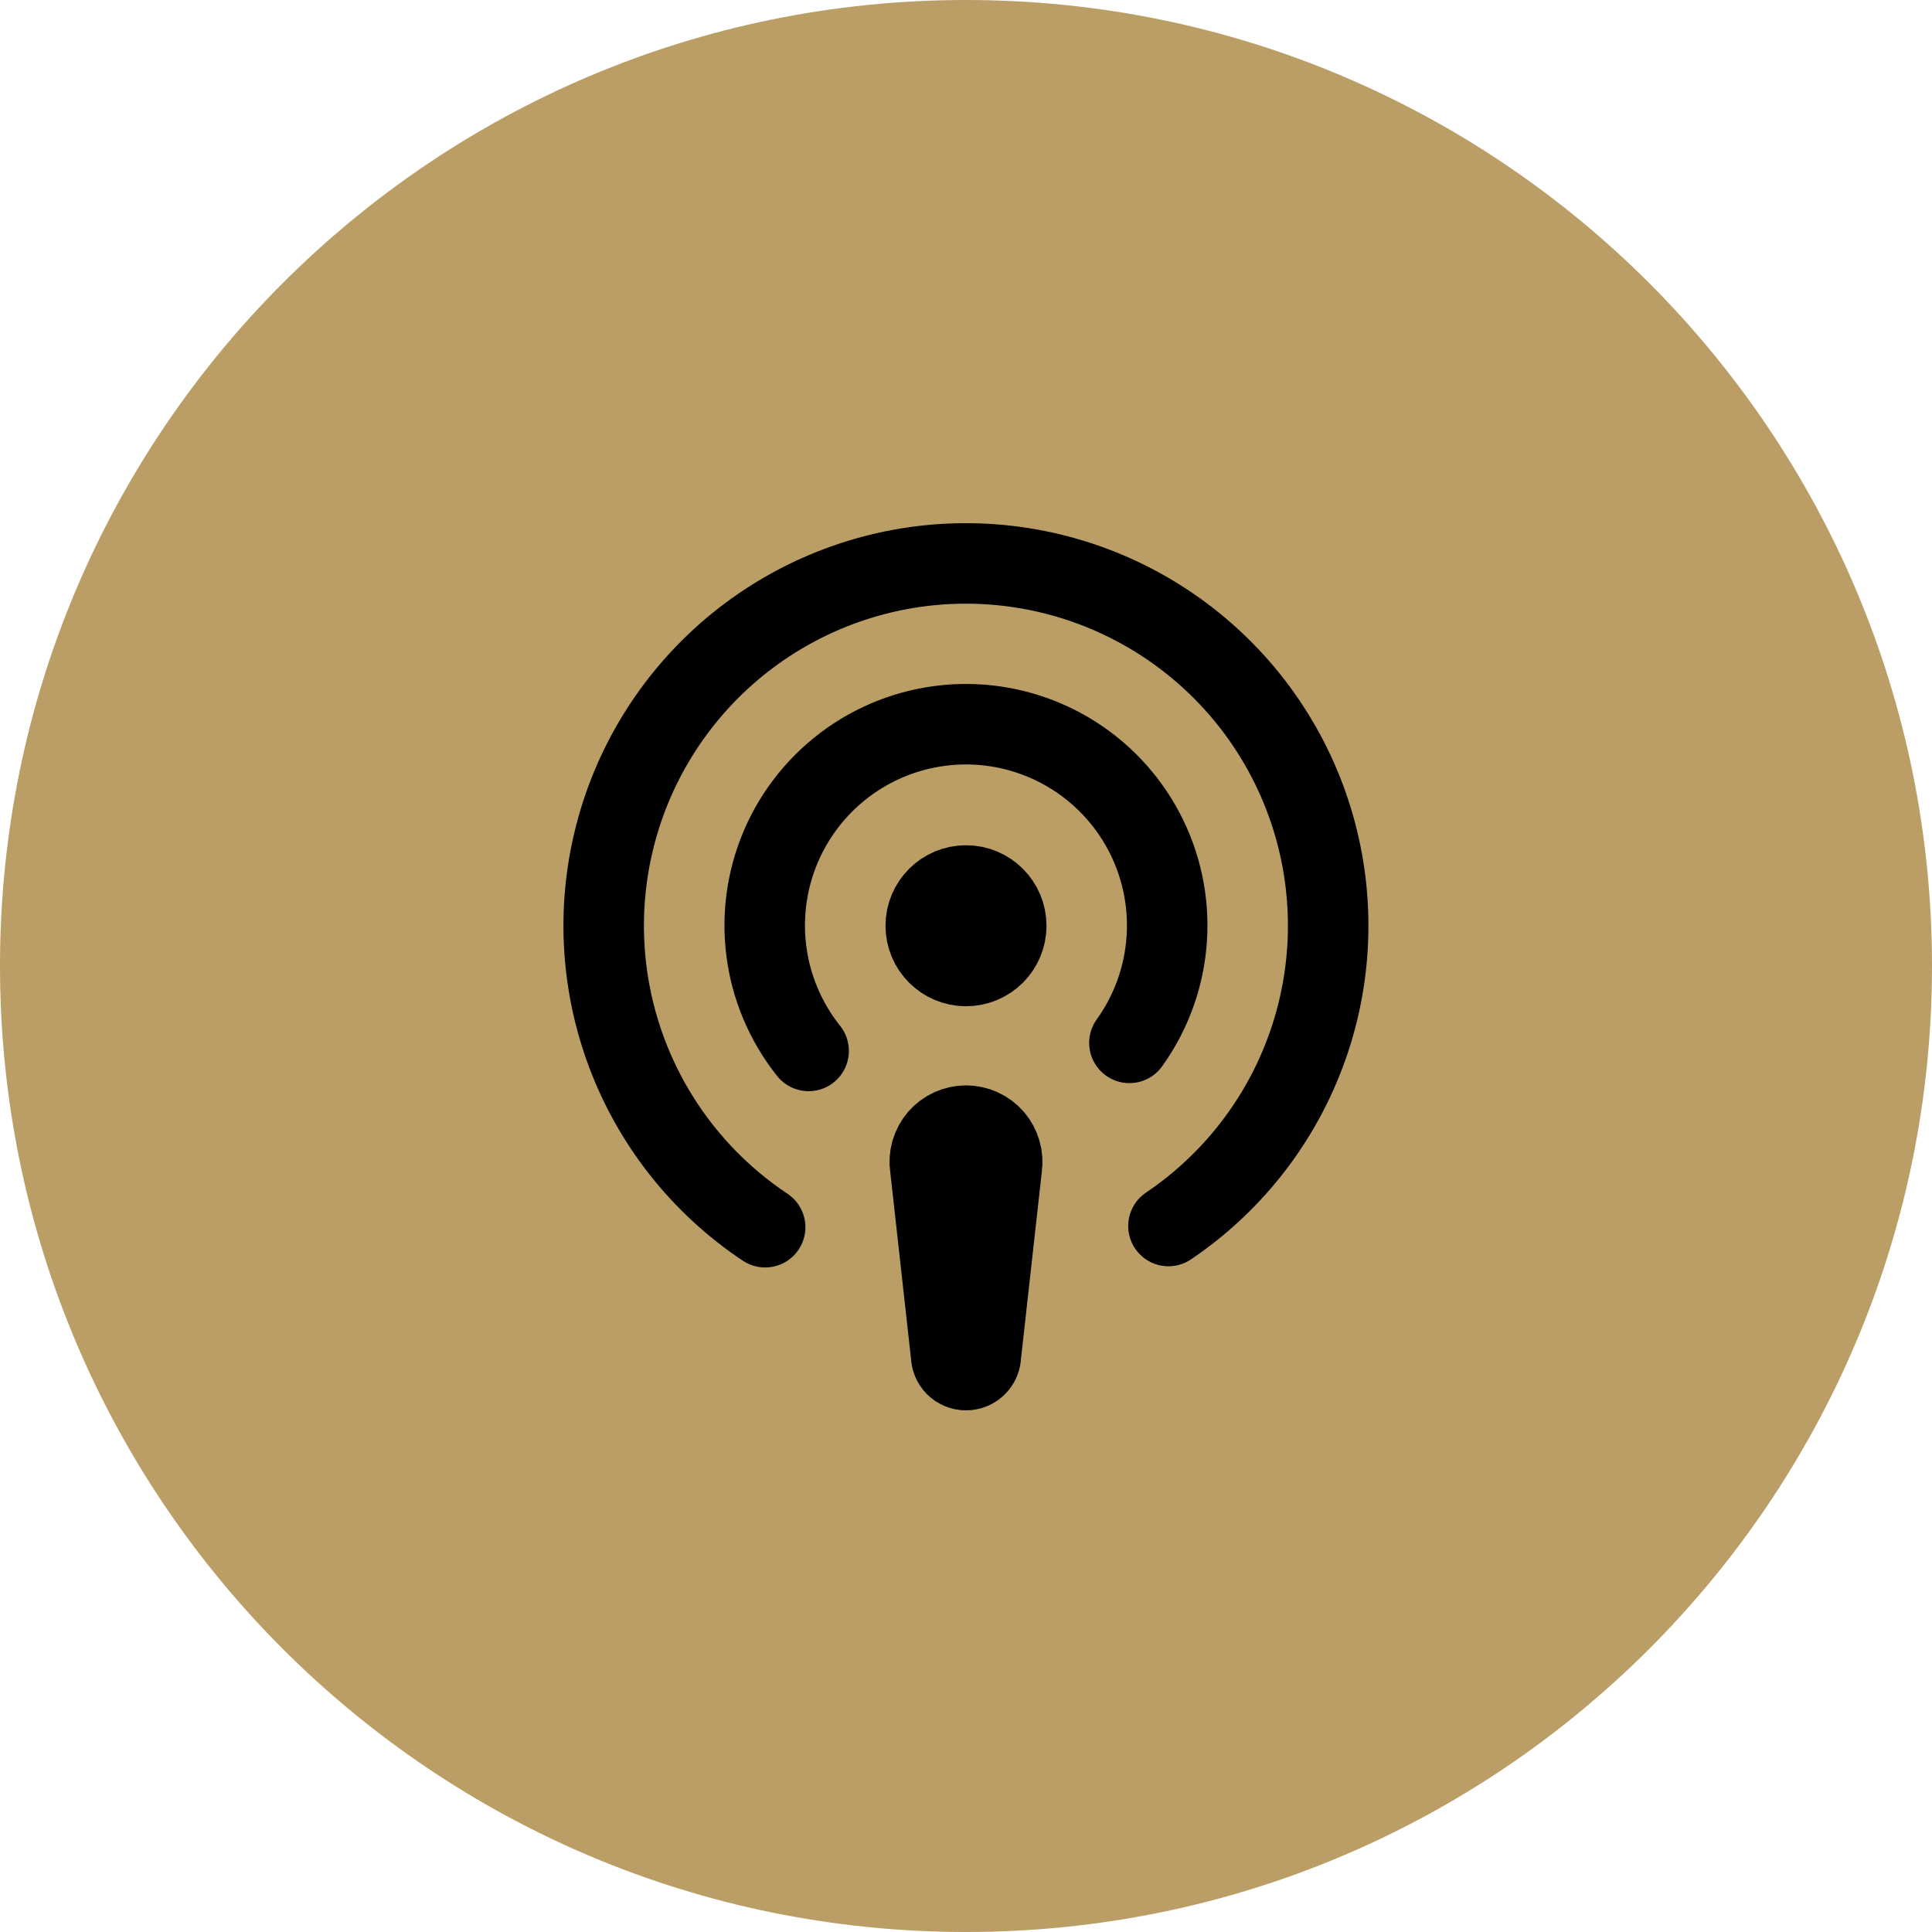 <svg width="48" height="48" viewBox="0 0 48 48" fill="none" xmlns="http://www.w3.org/2000/svg">
<path d="M0 24C0 10.745 10.745 0 24 0V0C37.255 0 48 10.745 48 24V24C48 37.255 37.255 48 24 48V48C10.745 48 0 37.255 0 24V24Z" fill="#BA9E66"/>
<path d="M24 24C24.552 24 25 23.552 25 23C25 22.448 24.552 22 24 22C23.448 22 23 22.448 23 23C23 23.552 23.448 24 24 24Z" stroke="black" stroke-width="2" stroke-linecap="round" stroke-linejoin="round"/>
<path d="M29.03 30.46C30.63 29.381 31.841 27.816 32.484 25.997C33.127 24.177 33.168 22.199 32.601 20.354C32.034 18.51 30.889 16.896 29.335 15.752C27.781 14.607 25.901 13.993 23.971 13.998C22.041 14.004 20.165 14.63 18.617 15.784C17.071 16.938 15.935 18.558 15.38 20.406C14.824 22.254 14.877 24.232 15.53 26.047C16.184 27.863 17.404 29.421 19.01 30.49" stroke="black" stroke-width="2" stroke-linecap="round" stroke-linejoin="round"/>
<path d="M28.06 25.91C28.603 25.154 28.924 24.262 28.987 23.334C29.051 22.405 28.854 21.478 28.419 20.655C27.984 19.833 27.328 19.148 26.525 18.678C25.722 18.208 24.804 17.971 23.874 17.994C22.943 18.018 22.038 18.3 21.26 18.81C20.481 19.32 19.861 20.037 19.467 20.88C19.074 21.723 18.924 22.66 19.034 23.584C19.144 24.508 19.51 25.382 20.09 26.11" stroke="black" stroke-width="2" stroke-linecap="round" stroke-linejoin="round"/>
<path d="M23.11 29C23.09 28.872 23.099 28.741 23.135 28.617C23.171 28.492 23.233 28.377 23.317 28.279C23.402 28.181 23.507 28.102 23.624 28.048C23.742 27.994 23.87 27.966 24 27.966C24.129 27.966 24.257 27.994 24.375 28.048C24.492 28.102 24.597 28.181 24.682 28.279C24.766 28.377 24.828 28.492 24.864 28.617C24.9 28.741 24.909 28.872 24.89 29L24.37 33.67C24.37 33.768 24.331 33.862 24.261 33.932C24.192 34.001 24.098 34.04 24 34.04C23.901 34.04 23.807 34.001 23.738 33.932C23.669 33.862 23.63 33.768 23.63 33.67L23.11 28.99V29Z" stroke="black" stroke-width="2" stroke-linecap="round" stroke-linejoin="round"/>
</svg>
